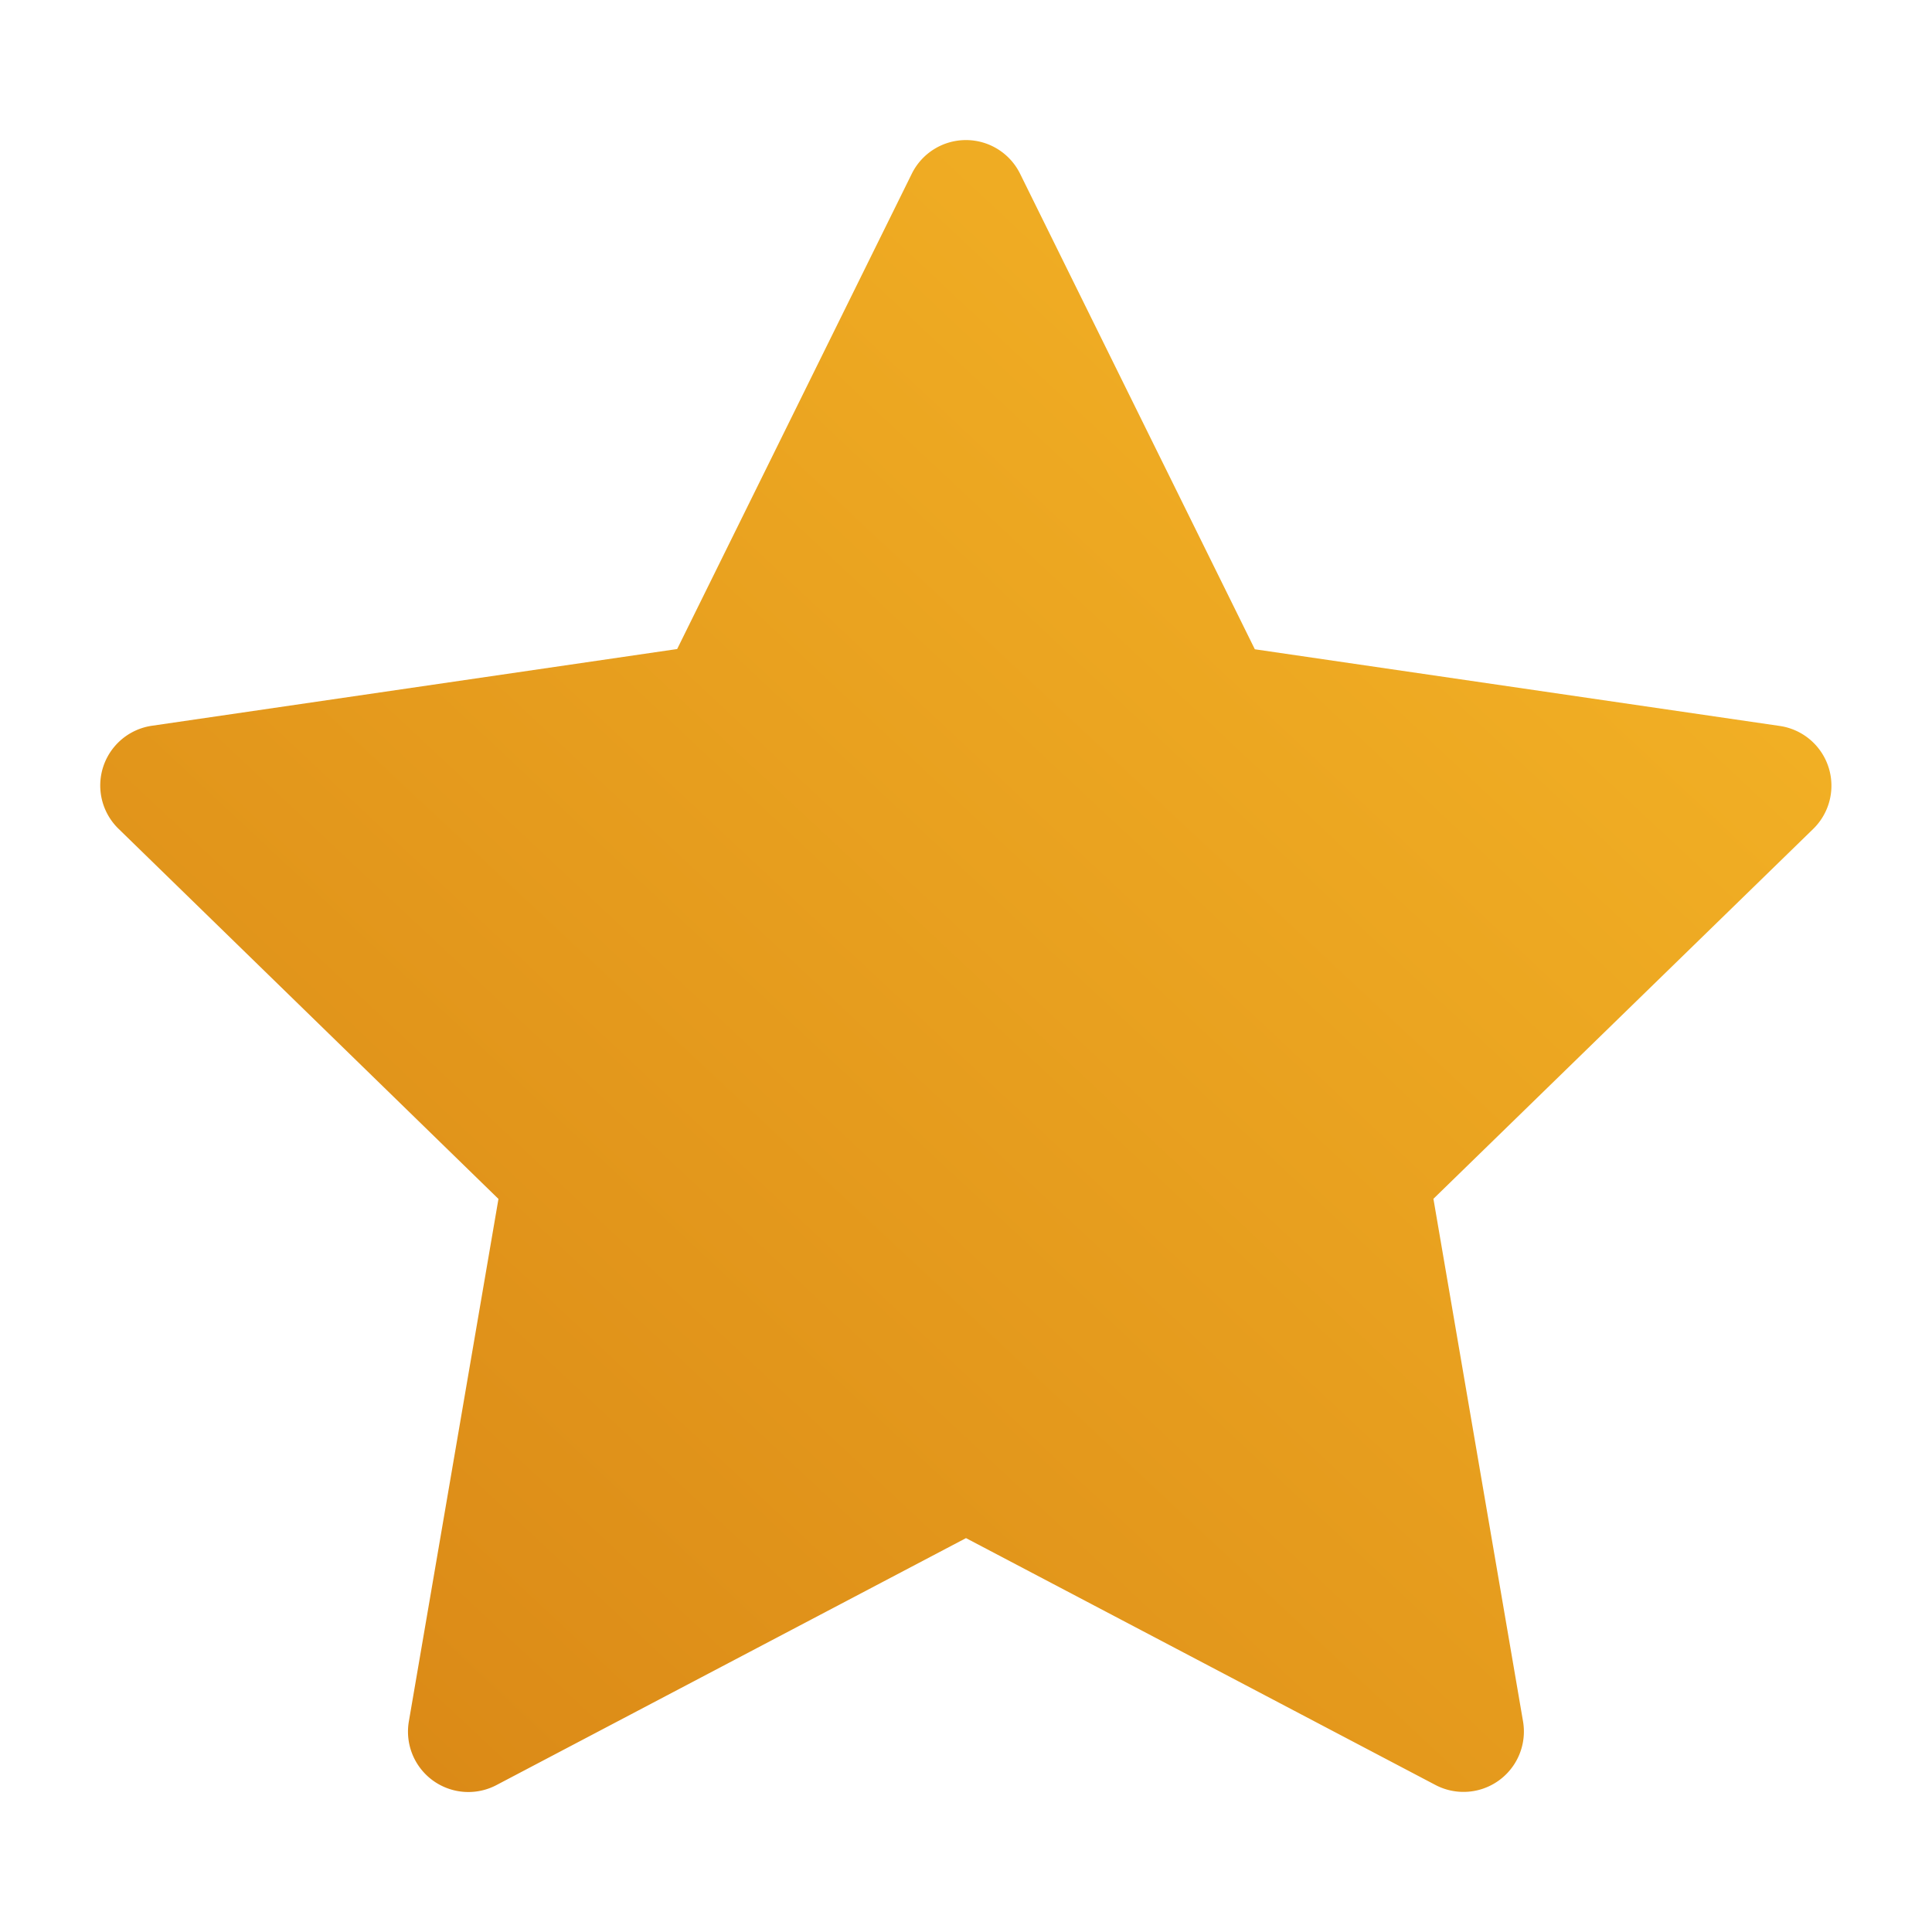 <svg xmlns="http://www.w3.org/2000/svg" width="16" height="16" viewBox="0 0 16 16">
    <defs>
        <linearGradient id="txid6f7gja" y1="1" x2="1" gradientUnits="objectBoundingBox">
            <stop offset="0" stop-color="#d88515"/>
            <stop offset="1" stop-color="#f7b928"/>
        </linearGradient>
    </defs>
    <path style="fill:none" d="M0 0h16v16H0z"/>
    <path d="M8.417 1.25a.5.5 0 0 1 .448.279l1.944 3.938 4.347.635a.5.5 0 0 1 .277.853l-3.145 3.063.742 4.327a.5.5 0 0 1-.726.527l-3.887-2.044-3.888 2.045a.5.5 0 0 1-.726-.527l.742-4.327L1.4 6.955a.5.5 0 0 1 .278-.855l4.347-.635 1.943-3.936a.5.5 0 0 1 .449-.279z" transform="translate(-.417 -.09)" style="fill:url(#txid6f7gja)"/>
</svg>
